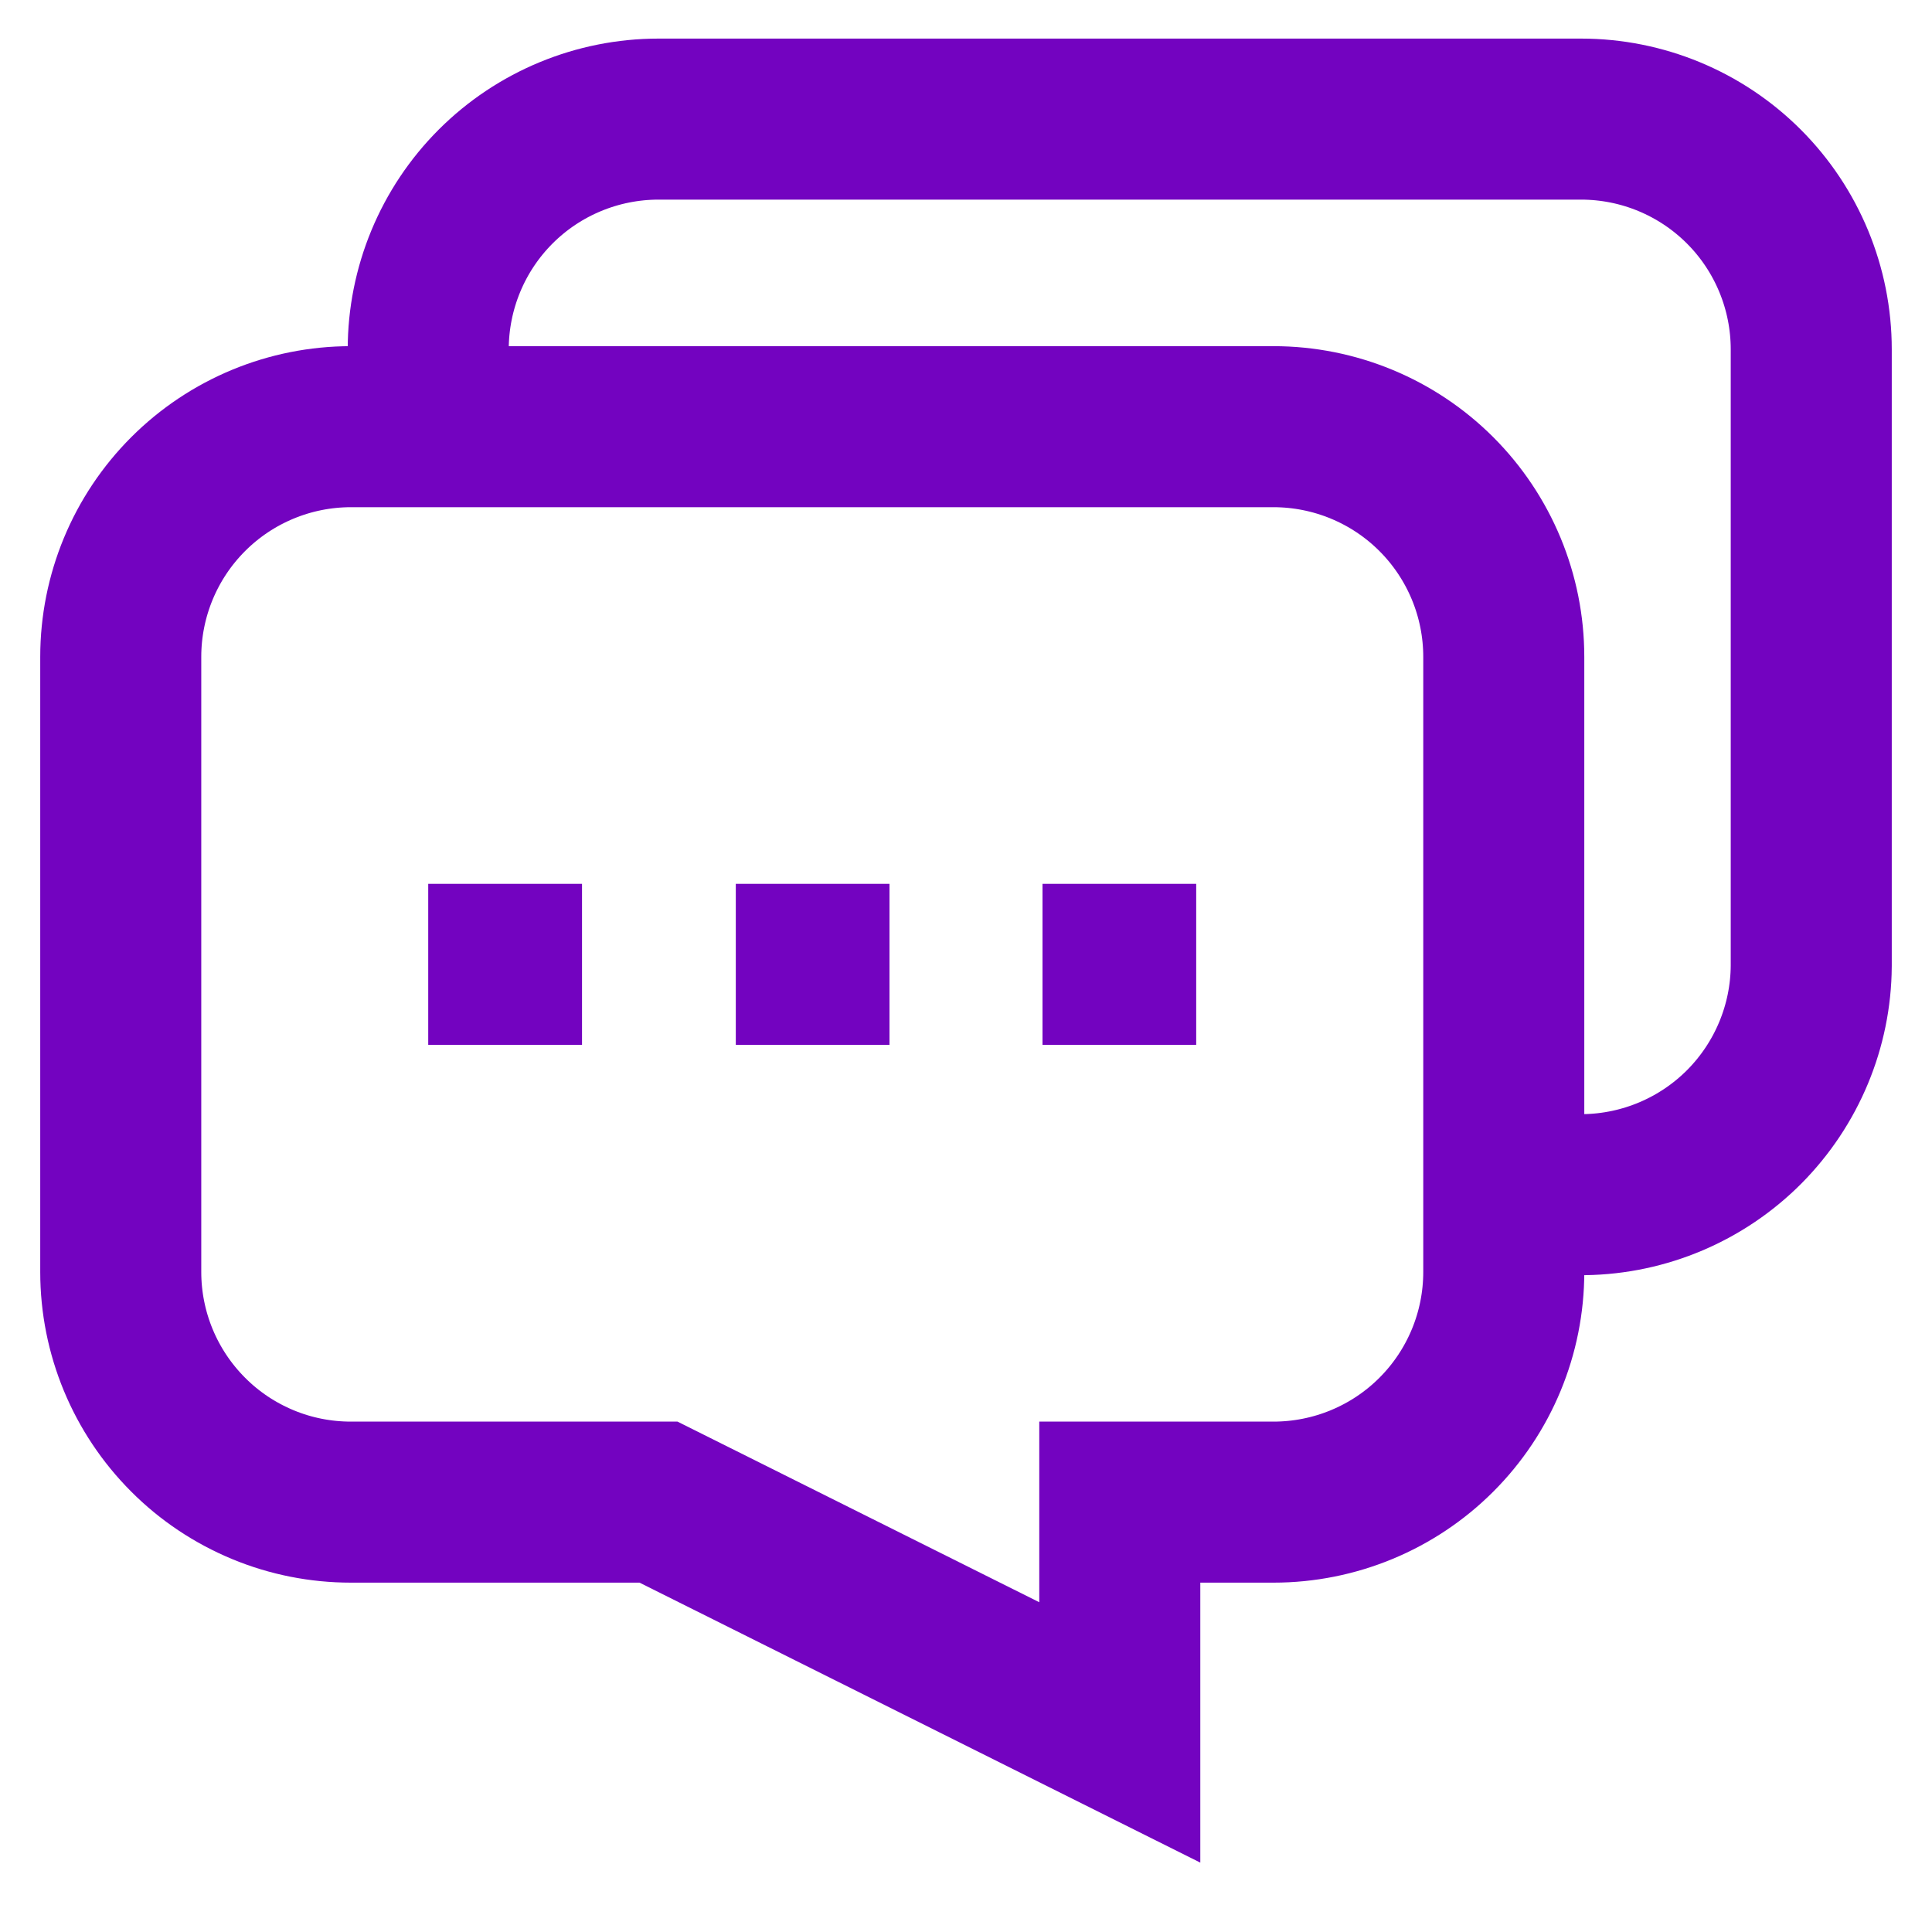 <svg width="20" height="20" viewBox="0 0 20 20" fill="none" xmlns="http://www.w3.org/2000/svg">
<g clip-path="url(#clip0_1_522)">
<path d="M15.567 6.8V13.167C15.567 13.799 15.316 14.405 14.869 14.852C14.422 15.299 13.815 15.55 13.183 15.55H11.592V17.934L6.817 15.55H3.633C3.32 15.55 3.01 15.489 2.721 15.369C2.432 15.249 2.169 15.074 1.948 14.852C1.501 14.405 1.25 13.799 1.25 13.167V6.8C1.25 6.168 1.501 5.562 1.948 5.115C2.395 4.668 3.001 4.417 3.633 4.417H13.183C13.815 4.417 14.422 4.668 14.869 5.115C15.316 5.562 15.567 6.168 15.567 6.8Z" stroke="#7303C0" stroke-width="1.667" stroke-miterlimit="10"/>
<path d="M15.567 12.367H16.4C17.023 12.358 17.619 12.105 18.058 11.663C18.497 11.22 18.746 10.623 18.75 10V3.617C18.75 2.985 18.499 2.378 18.052 1.931C17.605 1.484 16.999 1.233 16.367 1.233H6.817C6.185 1.233 5.578 1.484 5.131 1.931C4.684 2.378 4.433 2.985 4.433 3.617V4.45" stroke="#7303C0" stroke-width="1.667" stroke-miterlimit="10"/>
<path d="M4.433 9.983H6.025" stroke="#7303C0" stroke-width="1.667" stroke-miterlimit="10"/>
<path d="M7.617 9.983H9.208" stroke="#7303C0" stroke-width="1.667" stroke-miterlimit="10"/>
<path d="M10.792 9.983H12.383" stroke="#7303C0" stroke-width="1.667" stroke-miterlimit="10"/>
</g>
<defs>
<clipPath id="clip0_1_522">
<rect width="20" height="20" fill="white"/>
</clipPath>
</defs>
</svg>
